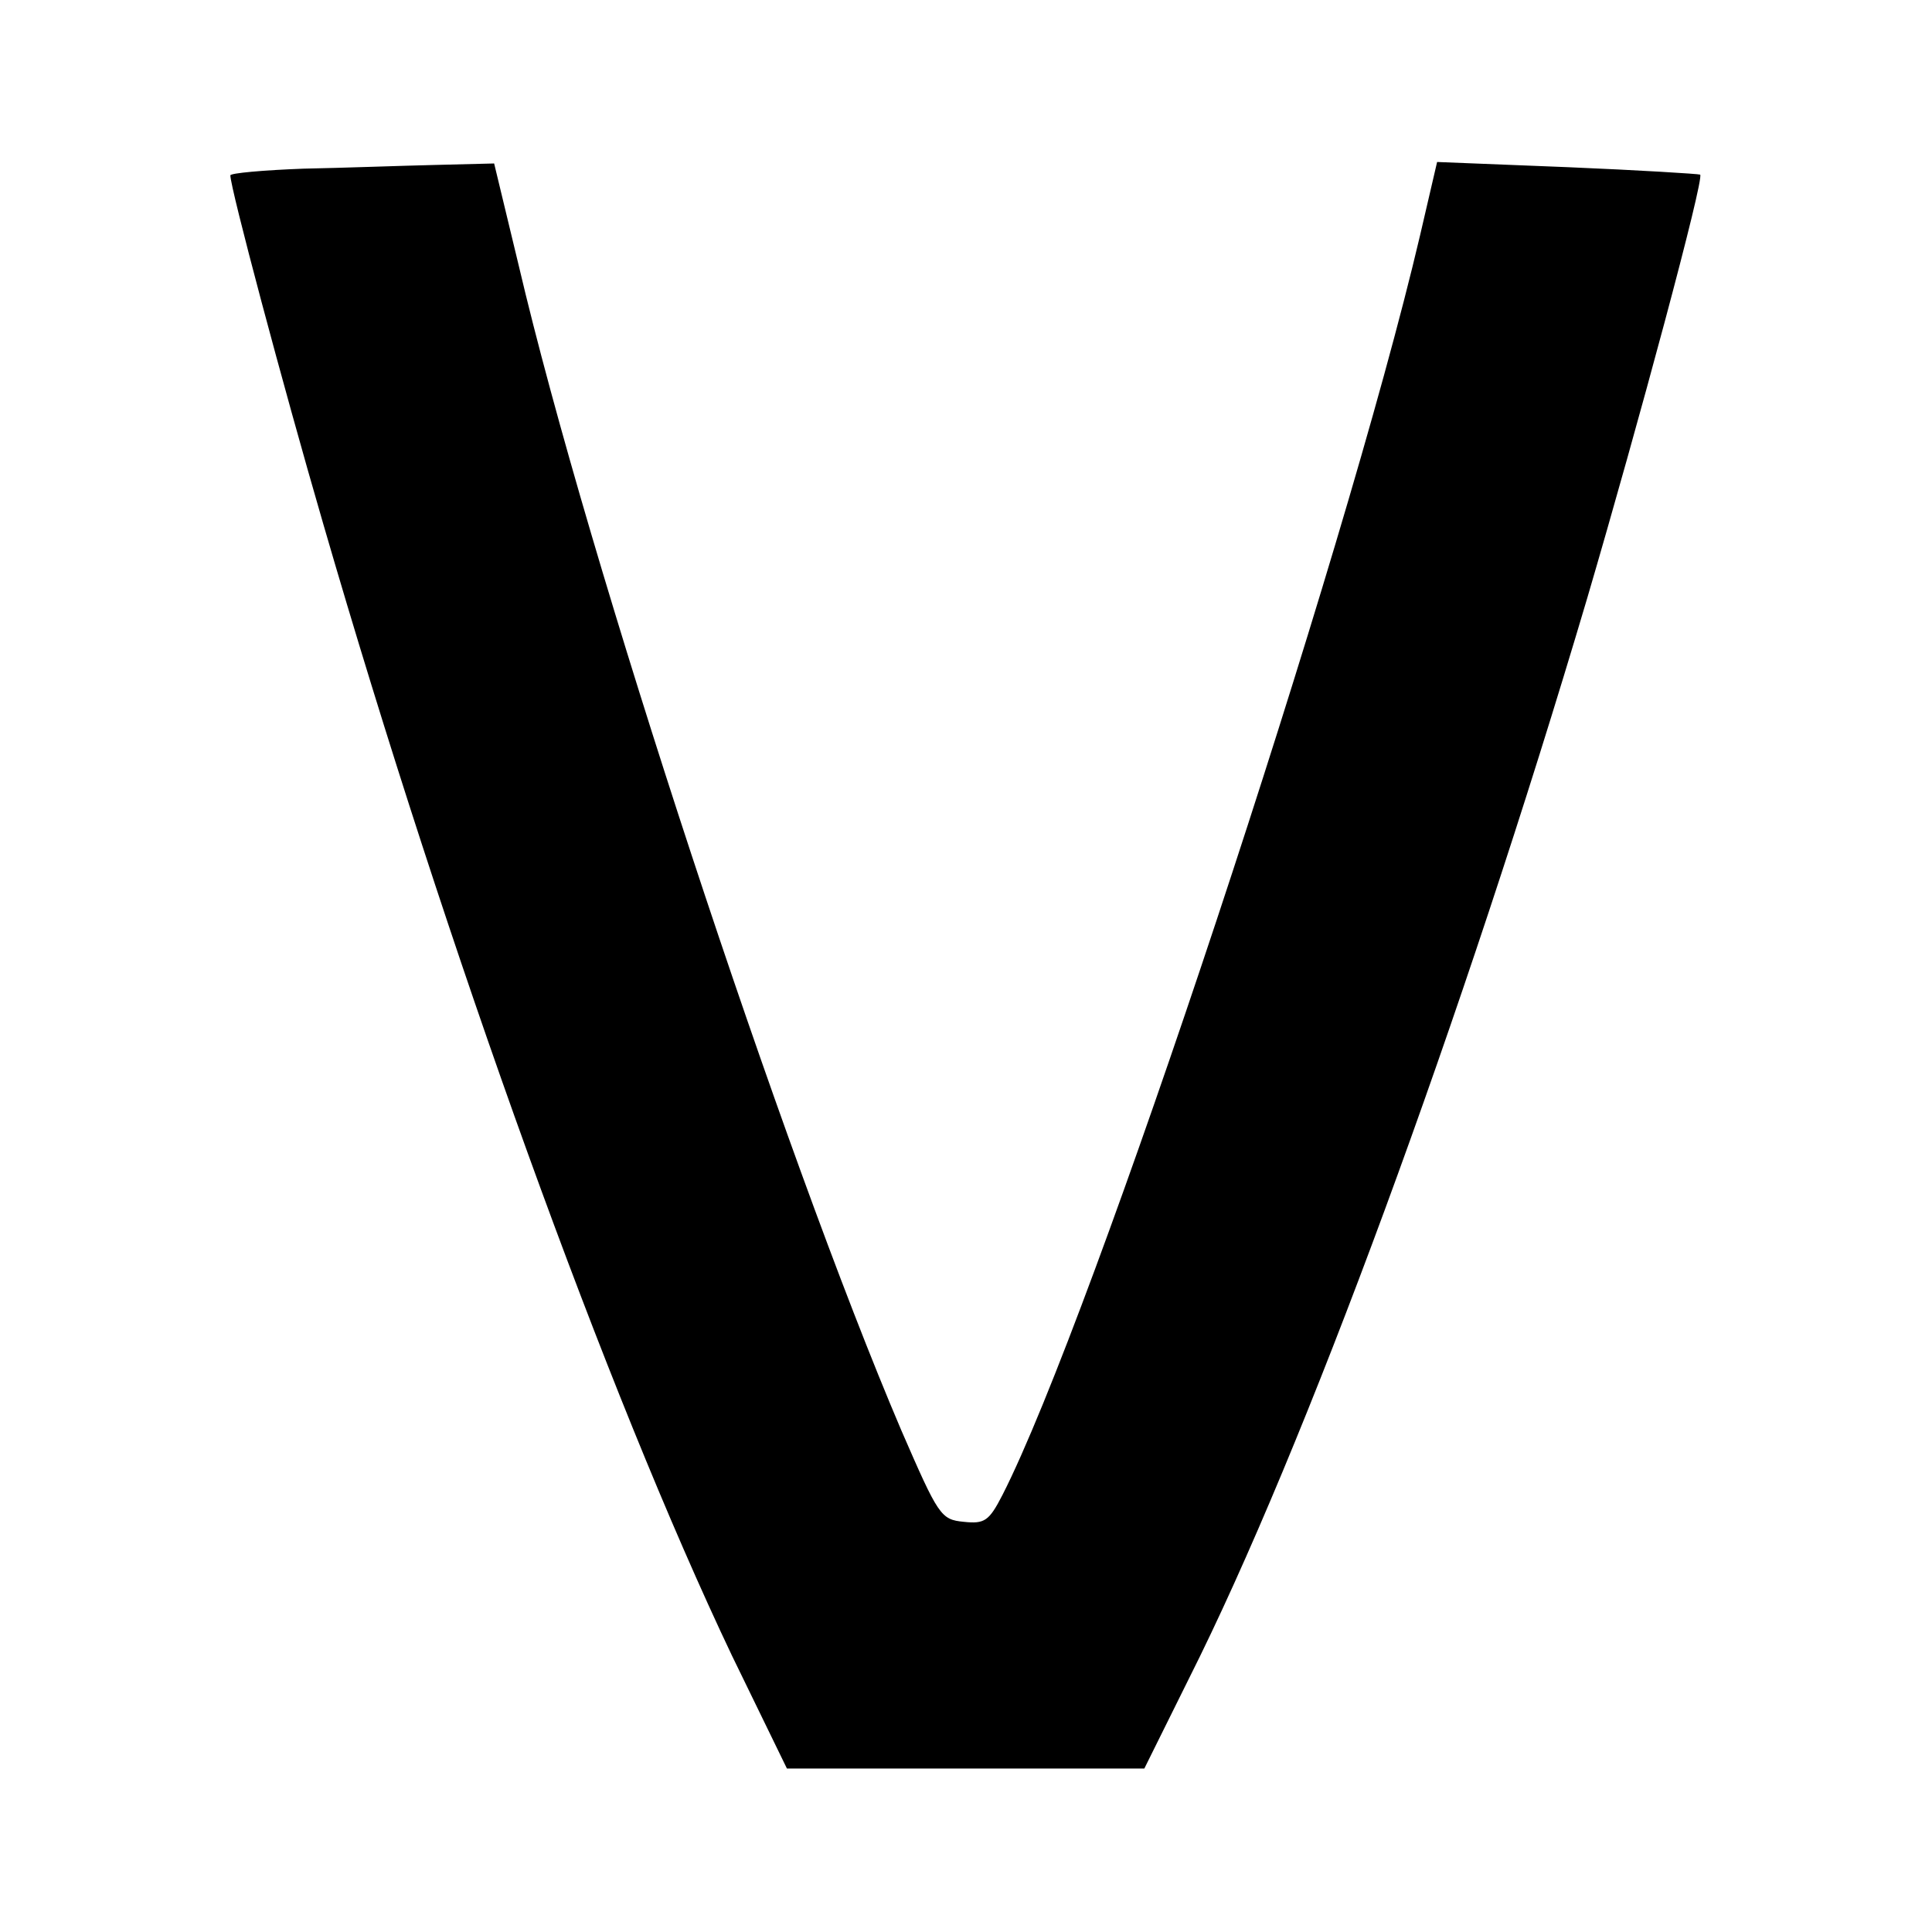 <?xml version="1.0" standalone="no"?>
<!DOCTYPE svg PUBLIC "-//W3C//DTD SVG 20010904//EN"
 "http://www.w3.org/TR/2001/REC-SVG-20010904/DTD/svg10.dtd">
<svg version="1.0" xmlns="http://www.w3.org/2000/svg"
 width="260pt" height="260pt" viewBox="0 0 260 260"
 preserveAspectRatio="xMidYMid meet">
<g transform="translate(0,260) scale(0.1,-0.1)"
fill="#000000" stroke="none">
<path d="M408 2373 c-54 -2 -98 -6 -98 -9 0 -17 70 -280 125 -469 168 -579
382 -1170 550 -1523 l74 -152 240 0 241 0 60 121 c156 310 368 887 536 1454
69 235 158 565 152 570 -2 1 -82 6 -178 10 l-176 7 -23 -99 c-102 -435 -441
-1458 -562 -1695 -18 -35 -24 -39 -52 -36 -31 3 -34 8 -84 123 -160 375 -421
1167 -515 1568 l-33 137 -80 -2 c-44 -1 -124 -4 -177 -5z"/>
</g>
</svg>
